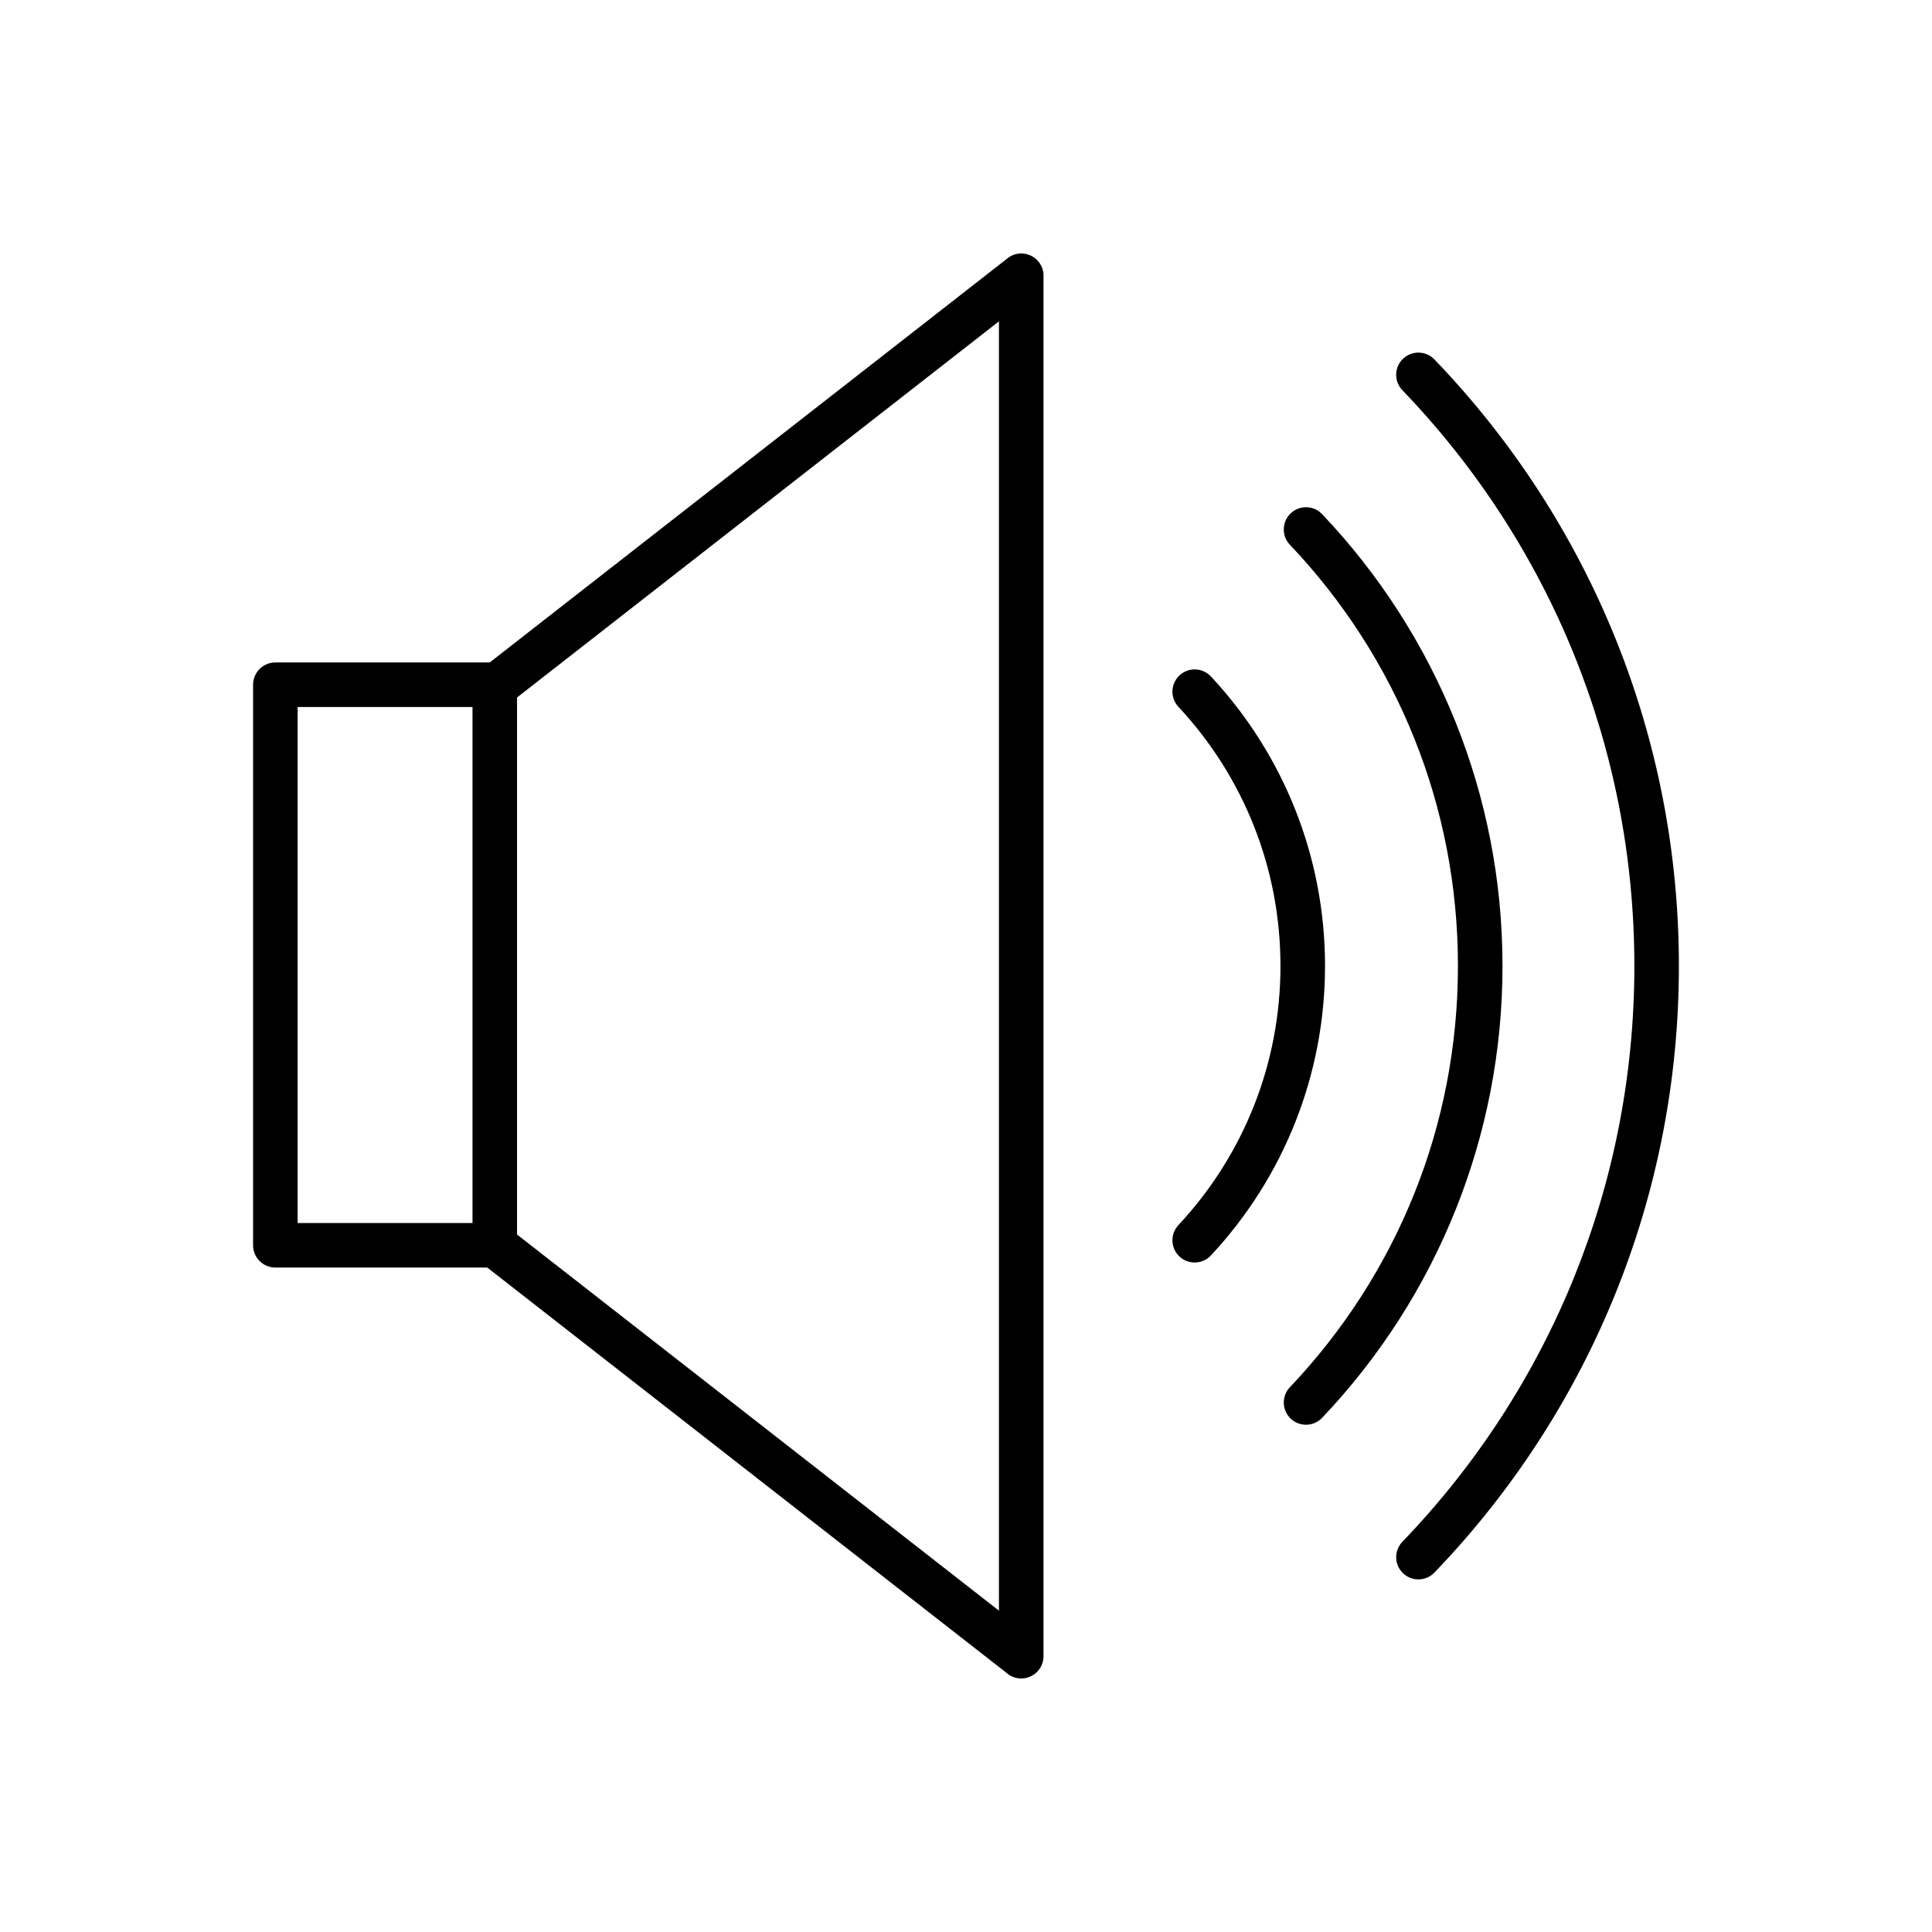 <?xml version="1.0" encoding="UTF-8"?>
<!-- Uploaded to: ICON Repo, www.iconrepo.com, Generator: ICON Repo Mixer Tools -->
<svg fill="#000000" width="800px" height="800px" version="1.1" viewBox="144 144 512 512" xmlns="http://www.w3.org/2000/svg">
 <g>
  <path d="m420.54 217.12v365.79c0 3.262-2.644 5.902-5.902 5.902-1.551 0-2.961-0.598-4.016-1.578l-139.12-108.59-0.012 0.016c-1.492-1.164-2.273-2.906-2.273-4.668v-148.02c0-2.074 1.07-3.898 2.691-4.953l139.12-108.58 3.621 4.637-3.633-4.656c2.57-2.008 6.281-1.547 8.285 1.023 0.852 1.09 1.258 2.383 1.25 3.668zm-11.809 353.72v-341.68l-127.71 99.68v142.32z"/>
  <path d="m275.11 479.92c3.262 0 5.902-2.644 5.902-5.902 0-3.262-2.644-5.902-5.902-5.902h-52.234v-136.75h52.234c3.262 0 5.902-2.644 5.902-5.902 0-3.262-2.644-5.902-5.902-5.902h-58.141c-3.262 0-5.902 2.644-5.902 5.902v148.55c0 3.262 2.644 5.902 5.902 5.902h58.141z"/>
  <path d="m524.13 239.25c-2.254-2.344-5.981-2.414-8.324-0.16s-2.414 5.981-0.16 8.324c19.398 20.16 34.992 44.004 45.621 70.375 10.227 25.375 15.855 53.121 15.855 82.211s-5.629 56.836-15.855 82.211c-10.629 26.371-26.223 50.215-45.621 70.375-2.254 2.344-2.184 6.07 0.16 8.324s6.07 2.184 8.324-0.16c20.434-21.234 36.863-46.359 48.066-74.156 10.789-26.777 16.73-56.004 16.73-86.594s-5.941-59.816-16.73-86.594c-11.203-27.797-27.633-52.922-48.066-74.156z"/>
  <path d="m494.37 280.25c-2.242-2.356-5.969-2.449-8.324-0.207-2.356 2.242-2.449 5.969-0.207 8.324 14.074 14.82 25.375 32.281 33.062 51.551 7.398 18.543 11.469 38.812 11.469 60.078s-4.07 41.539-11.469 60.078c-7.691 19.27-18.988 36.727-33.062 51.551-2.242 2.356-2.148 6.082 0.207 8.324 2.356 2.242 6.082 2.148 8.324-0.207 15.078-15.875 27.195-34.617 35.461-55.332 7.965-19.957 12.348-41.695 12.348-64.414s-4.383-44.457-12.348-64.414c-8.266-20.715-20.387-39.457-35.461-55.332z"/>
  <path d="m464.91 323.28c-2.215-2.383-5.945-2.516-8.324-0.301-2.383 2.215-2.516 5.945-0.301 8.324 8.555 9.168 15.414 19.93 20.086 31.785 4.496 11.41 6.965 23.859 6.965 36.902 0 13.043-2.469 25.492-6.965 36.902-4.672 11.855-11.531 22.617-20.086 31.785-2.215 2.383-2.082 6.109 0.301 8.324 2.383 2.215 6.109 2.082 8.324-0.301 9.551-10.238 17.215-22.262 22.438-35.523 5.031-12.773 7.797-26.668 7.797-41.195 0-14.523-2.766-28.422-7.797-41.191-5.223-13.262-12.891-25.285-22.438-35.523z"/>
 </g>
</svg>